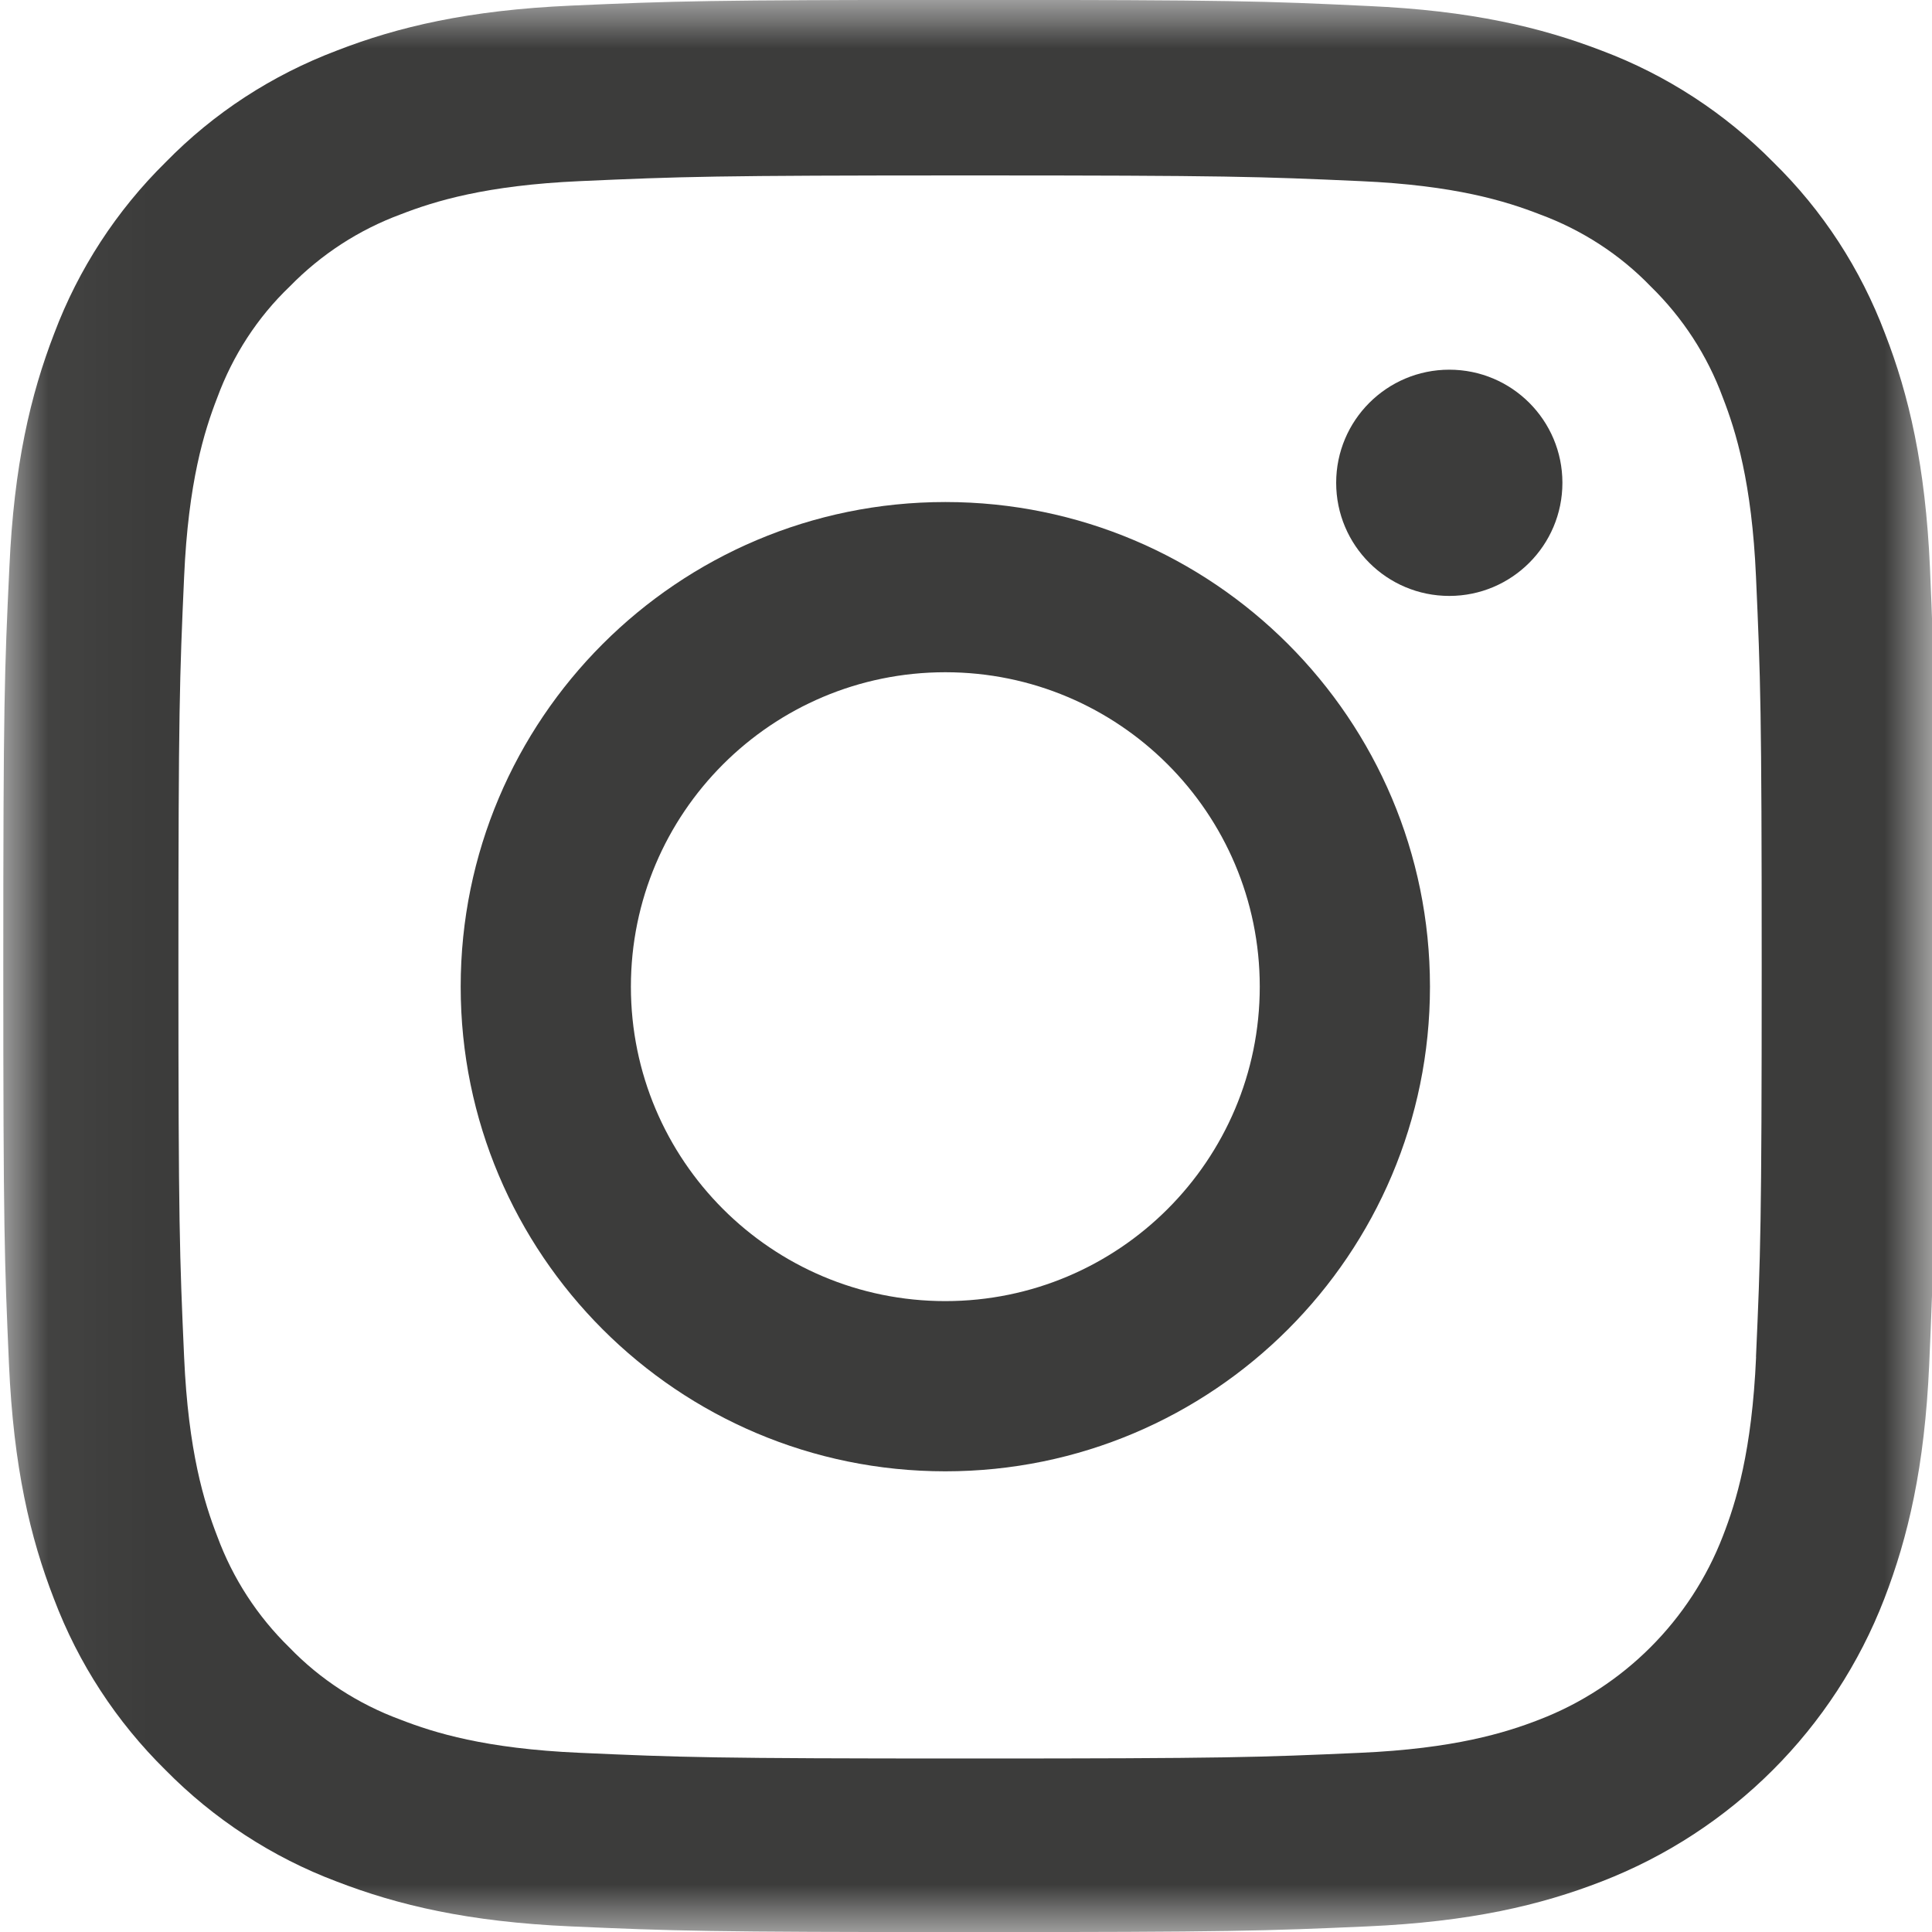 <svg height="20" viewBox="0 0 20 20" width="20" xmlns="http://www.w3.org/2000/svg" xmlns:xlink="http://www.w3.org/1999/xlink"><filter id="a"><feColorMatrix in="SourceGraphic" type="matrix" values="0 0 0 0 1 0 0 0 0 1 0 0 0 0 1 0 0 0 1 0"/></filter><mask id="b" fill="#fff"><path d="m.035 0h19.965v20h-19.965z" fill="#fff" fill-rule="evenodd"/></mask><g fill="#3c3c3b" fill-rule="evenodd" filter="url(#a)"><path d="m18.179 14.046c-.043.977-.207 1.504-.344 1.856-.336.871-1.028 1.563-1.899 1.899-.352.137-.883.301-1.856.344-1.055.047-1.371.059-4.04.059-2.669 0-2.989-.012-4.04-.059-.977-.043-1.504-.207-1.856-.344-.434-.16-.828-.414-1.148-.746-.332-.324-.586-.715-.746-1.149-.137-.352-.301-.883-.344-1.856-.047-1.055-.059-1.371-.059-4.04 0-2.669.012-2.989.059-4.04.043-.977.207-1.504.344-1.856.16-.434.414-.828.75-1.149.324-.332.715-.586 1.148-.746.352-.137.883-.301 1.856-.344 1.055-.047 1.371-.059 4.04-.059 2.673 0 2.989.012 4.04.059.977.043 1.504.207 1.856.344.434.16.828.414 1.148.746.332.324.586.715.746 1.149.137.352.301.883.344 1.856.047 1.055.059 1.371.059 4.04 0 2.668-.012 2.981-.059 4.036m1.801-8.166c-.047-1.063-.219-1.793-.465-2.426-.254-.672-.645-1.274-1.156-1.774-.5-.508-1.106-.903-1.77-1.153-.637-.246-1.363-.418-2.426-.465-1.071-.051-1.411-.063-4.126-.063-2.715 0-3.055.012-4.122.059-1.063.047-1.793.219-2.426.465-.672.254-1.274.645-1.774 1.157-.508.5-.902 1.106-1.152 1.77-.246.637-.418 1.364-.465 2.426-.051 1.071-.063 1.411-.063 4.126 0 2.715.012 3.055.059 4.122.047 1.063.219 1.793.465 2.426.254.672.648 1.274 1.156 1.774.5.508 1.106.903 1.77 1.153.637.246 1.363.418 2.426.465 1.067.047 1.407.059 4.122.059 2.715 0 3.055-.012 4.122-.059 1.063-.047 1.793-.219 2.426-.465 1.344-.52 2.407-1.582 2.926-2.926.246-.637.418-1.364.465-2.426.047-1.067.059-1.407.059-4.122 0-2.715-.004-3.055-.051-4.122" mask="url(#b)"/><g transform="translate(4.762 3.81)"><path d="m5.024 9.659c-1.797 0-3.255-1.457-3.255-3.255 0-1.797 1.458-3.255 3.255-3.255 1.797 0 3.255 1.458 3.255 3.255 0 1.797-1.458 3.255-3.255 3.255m0-8.272c-2.77 0-5.017 2.247-5.017 5.017 0 2.77 2.247 5.017 5.017 5.017 2.77 0 5.017-2.247 5.017-5.017 0-2.77-2.247-5.017-5.017-5.017"/><path d="m11.412 1.188c0 .647-.525 1.171-1.171 1.171-.647 0-1.171-.524-1.171-1.171s.525-1.171 1.171-1.171c.647 0 1.171.524 1.171 1.171"/></g></g></svg>